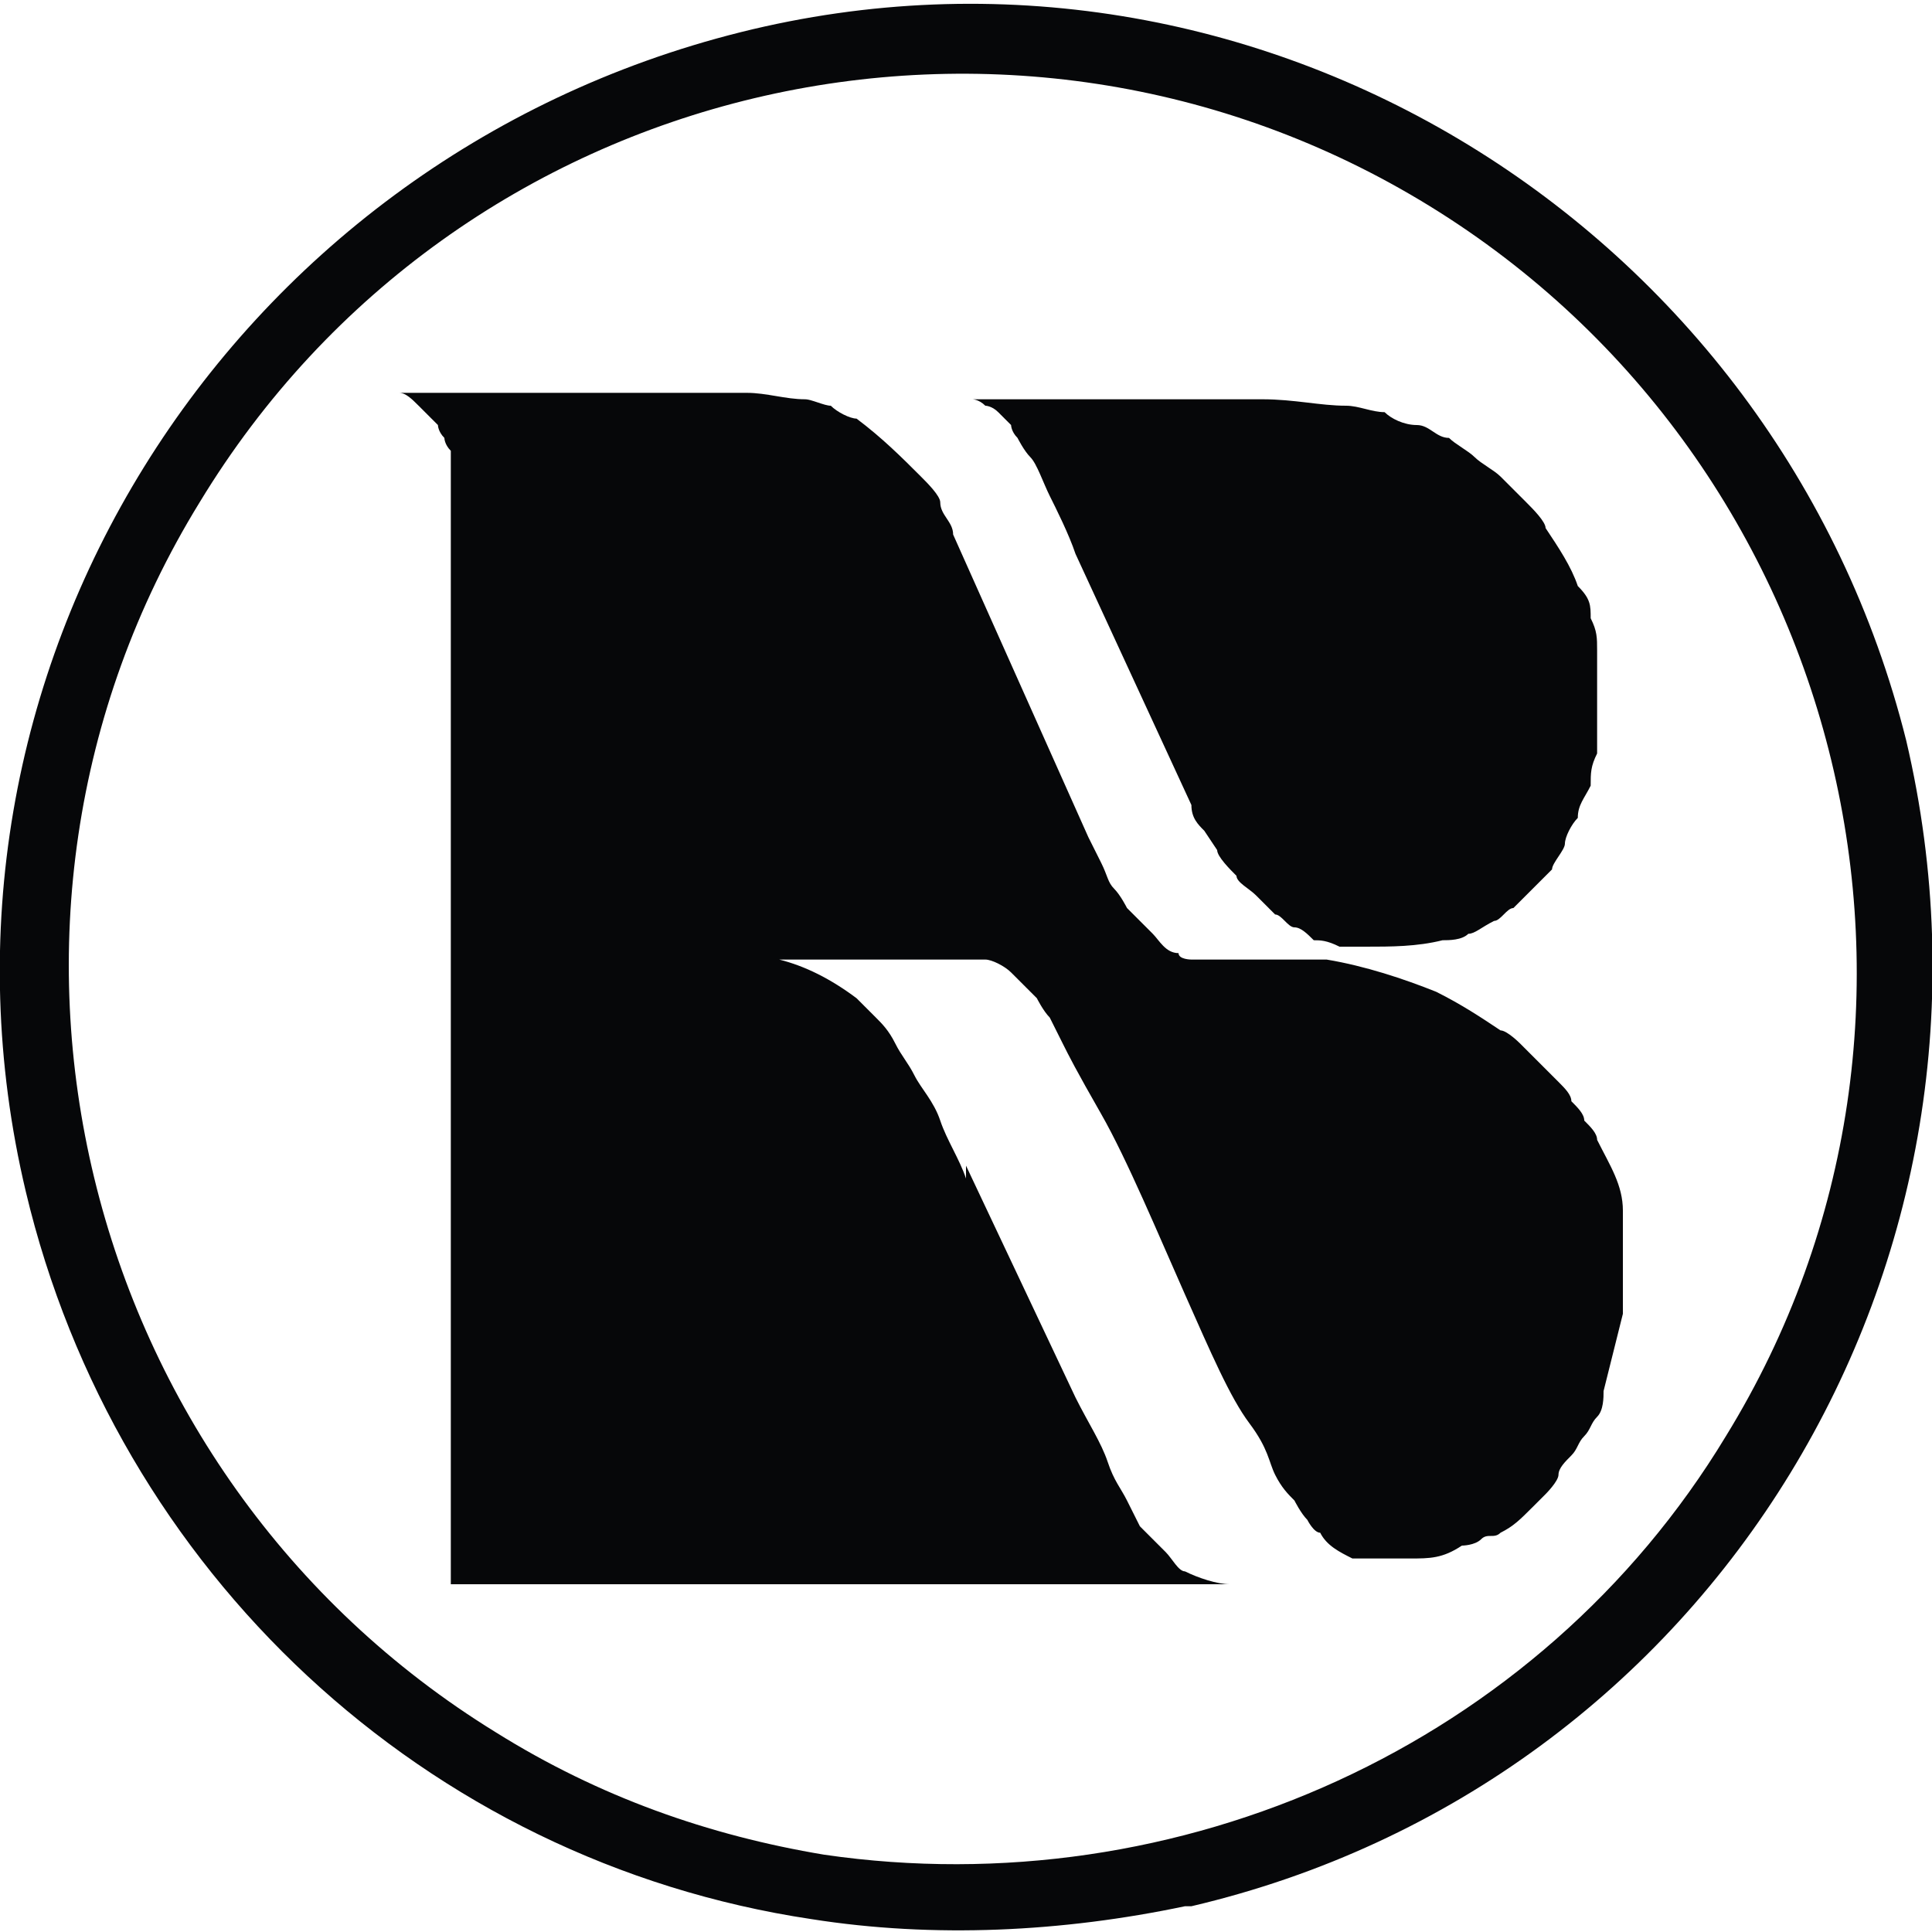 <?xml version="1.0" encoding="UTF-8"?>
<svg id="Layer_1" data-name="Layer 1" xmlns="http://www.w3.org/2000/svg" version="1.1" viewBox="0 0 30 30">
  <path d="M18.9,13.2c0,.1.2.3.3.4,0,.1.2.2.3.3,0,0,.2.2.3.3.1,0,.2.2.3.2.1,0,.2.1.3.2.1,0,.2,0,.4.1.1,0,.3,0,.4,0,.4,0,.8,0,1.2-.1.1,0,.3,0,.4-.1.1,0,.2-.1.4-.2.1,0,.2-.2.3-.2.2-.2.4-.4.6-.6,0-.1.2-.3.2-.4,0-.1.1-.3.2-.4,0-.2.1-.3.2-.5,0-.2,0-.3.1-.5,0-.4,0-.7,0-1.1,0-.2,0-.4,0-.5,0-.2,0-.3-.1-.5,0-.2,0-.3-.2-.5-.1-.3-.3-.6-.5-.9,0-.1-.2-.3-.3-.4-.1-.1-.2-.2-.4-.4-.1-.1-.3-.2-.4-.3-.1-.1-.3-.2-.4-.3-.2,0-.3-.2-.5-.2-.2,0-.4-.1-.5-.2-.2,0-.4-.1-.6-.1-.4,0-.8-.1-1.3-.1h-4.9c0,0,.1,0,.2,0,0,0,.1,0,.2,0,0,0,.1,0,.2.1,0,0,.1,0,.2.1,0,0,0,0,.1.1,0,0,0,0,.1.1,0,0,0,.1.1.2,0,0,.1.2.2.3s.2.4.3.6.3.6.4.9l1.8,3.9c0,.2.1.3.2.4Z" style="fill: #060709; stroke-width: 0px;"/>
  <path d="M15,18.3c-.1-.3-.3-.6-.4-.9s-.3-.5-.4-.7-.2-.3-.3-.5-.2-.3-.3-.4c0,0-.2-.2-.3-.3-.4-.3-.8-.5-1.2-.6h2.2c0,0,.2,0,.3,0s.2,0,.3,0c0,0,.2,0,.2,0,0,0,.1,0,.2,0,.1,0,.3.1.4.2,0,0,.1.1.2.2,0,0,.1.1.2.2,0,0,.1.2.2.3,0,0,.1.2.2.4s.2.4.6,1.1.9,1.9,1.3,2.8.7,1.6,1,2,.3.6.4.8.2.3.3.4c0,0,.1.2.2.3,0,0,.1.2.2.2.1.2.3.3.5.4,0,0,.1,0,.2,0,0,0,.1,0,.2,0,.2,0,.3,0,.5,0,.3,0,.5,0,.8-.2,0,0,.2,0,.3-.1s.2,0,.3-.1c.2-.1.3-.2.5-.4,0,0,.2-.2.2-.2s.2-.2.2-.3.1-.2.2-.3.1-.2.2-.3.1-.2.2-.3.1-.3.1-.4c.1-.4.2-.8.3-1.2,0-.1,0-.3,0-.4,0-.4,0-.8,0-1.2,0-.4-.2-.7-.4-1.1,0-.1-.1-.2-.2-.3,0-.1-.1-.2-.2-.3,0-.1-.1-.2-.2-.3s-.2-.2-.3-.3c0,0-.2-.2-.3-.3,0,0-.2-.2-.3-.2-.3-.2-.6-.4-1-.6-.5-.2-1.1-.4-1.7-.5-.1,0-.2,0-.4,0s-.4,0-.6,0-.4,0-.5,0c-.1,0-.2,0-.3,0,0,0-.2,0-.3,0,0,0-.2,0-.2-.1-.2,0-.3-.2-.4-.3,0,0-.1-.1-.2-.2,0,0-.1-.1-.2-.2,0,0-.1-.2-.2-.3s-.1-.2-.2-.4-.1-.2-.2-.4l-2.1-4.7c0-.2-.2-.3-.2-.5,0-.1-.2-.3-.3-.4-.3-.3-.6-.6-1-.9-.1,0-.3-.1-.4-.2-.1,0-.3-.1-.4-.1-.3,0-.6-.1-.9-.1h-5.8c0,0,.1,0,.2,0,0,0,.1,0,.2,0,.1,0,.2.1.3.2,0,0,.2.2.3.3,0,0,0,.1.1.2,0,0,0,.1.1.2,0,0,0,.1,0,.2,0,0,0,.2,0,.3,0,.2,0,.4,0,.7,0,.1,0,.2,0,.3v16.1h12.1c-.2,0-.5-.1-.7-.2-.1,0-.2-.2-.3-.3,0,0-.1-.1-.2-.2,0,0-.1-.1-.2-.2,0,0-.1-.2-.2-.4s-.2-.3-.3-.6-.3-.6-.5-1l-1.7-3.6Z" style="fill: #060709; stroke-width: 0px;"/>
  <path d="M18.5,29.6c8.1-1.9,13-10,11.1-18.1C27.6,3.5,19.5-1.5,11.5.5S-1.5,10.5.4,18.5c1.4,5.9,6.2,10.4,12.2,11.3,1.9.3,3.9.2,5.8-.2ZM7.7,26.9C1.2,22.9-.9,14.3,3.1,7.8,7.1,1.2,15.7-.8,22.2,3.2c6.5,4,8.6,12.6,4.6,19.1-2.9,4.8-8.5,7.3-14,6.5-1.8-.3-3.5-.9-5.1-1.9h0Z" style="fill: #060709; fill-rule: evenodd; stroke-width: 0px;"/>
</svg>